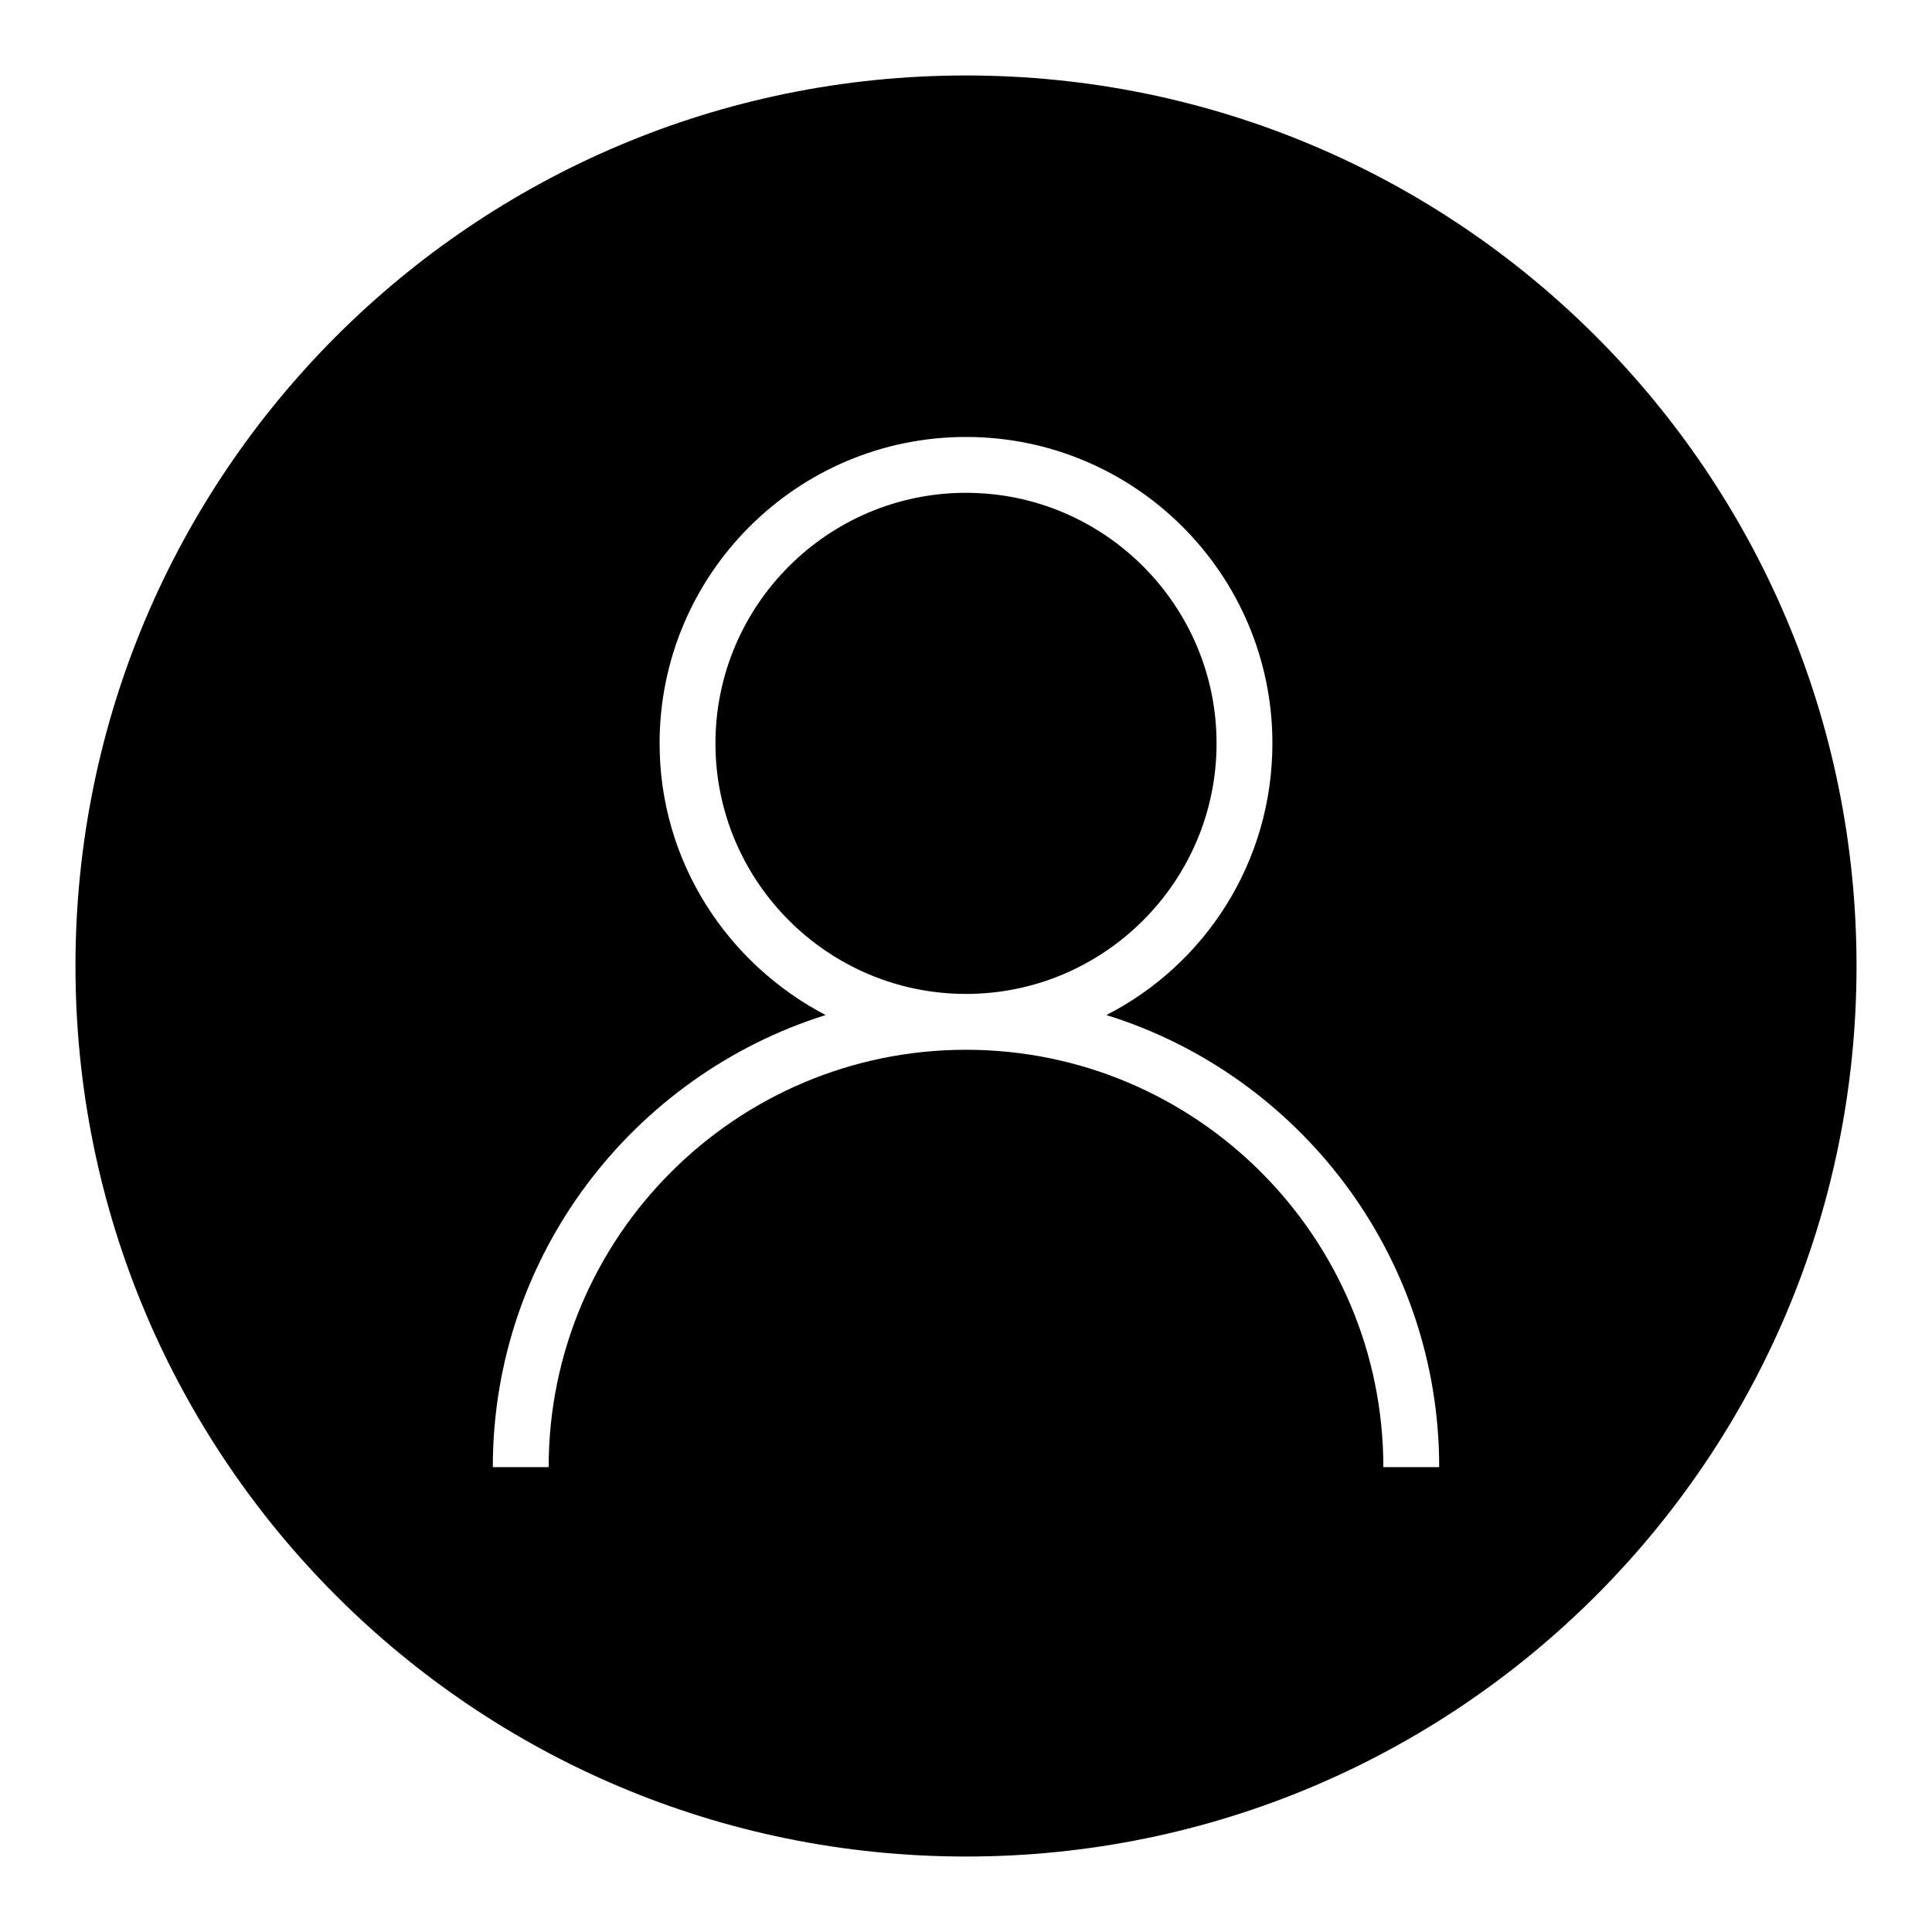 <?xml version="1.0" encoding="utf-8"?>
<!-- Svg Vector Icons : http://www.onlinewebfonts.com/icon -->
<!DOCTYPE svg PUBLIC "-//W3C//DTD SVG 1.1//EN" "http://www.w3.org/Graphics/SVG/1.1/DTD/svg11.dtd">
<svg version="1.1" xmlns="http://www.w3.org/2000/svg" xmlns:xlink="http://www.w3.org/1999/xlink" x="0px" y="0px" viewBox="0 0 256 256" enable-background="new 0 0 256 256" xml:space="preserve">
<g><g><path fill="#000000" d="M161.2,98.5c0-18.3-14.9-33.2-33.2-33.2c-18.3,0-33.2,14.9-33.2,33.2c0,18.3,14.9,33.2,33.2,33.2C146.3,131.7,161.2,116.8,161.2,98.5z"/><path fill="#000000" d="M128,10C62.8,10,10,62.8,10,128c0,65.2,52.8,118,118,118c65.2,0,118-52.8,118-118C246,62.8,193.2,10,128,10z M183.3,194.4c0-30.5-24.8-55.3-55.3-55.3c-30.5,0-55.3,24.8-55.3,55.3h-7.4c0-28.1,18.6-51.9,44.1-59.9c-13-6.8-22-20.3-22-36c0-22.4,18.2-40.6,40.6-40.6c22.4,0,40.6,18.2,40.6,40.6c0,15.7-8.9,29.3-22,36c25.5,7.9,44.1,31.8,44.1,59.9H183.3z"/></g></g>
</svg>